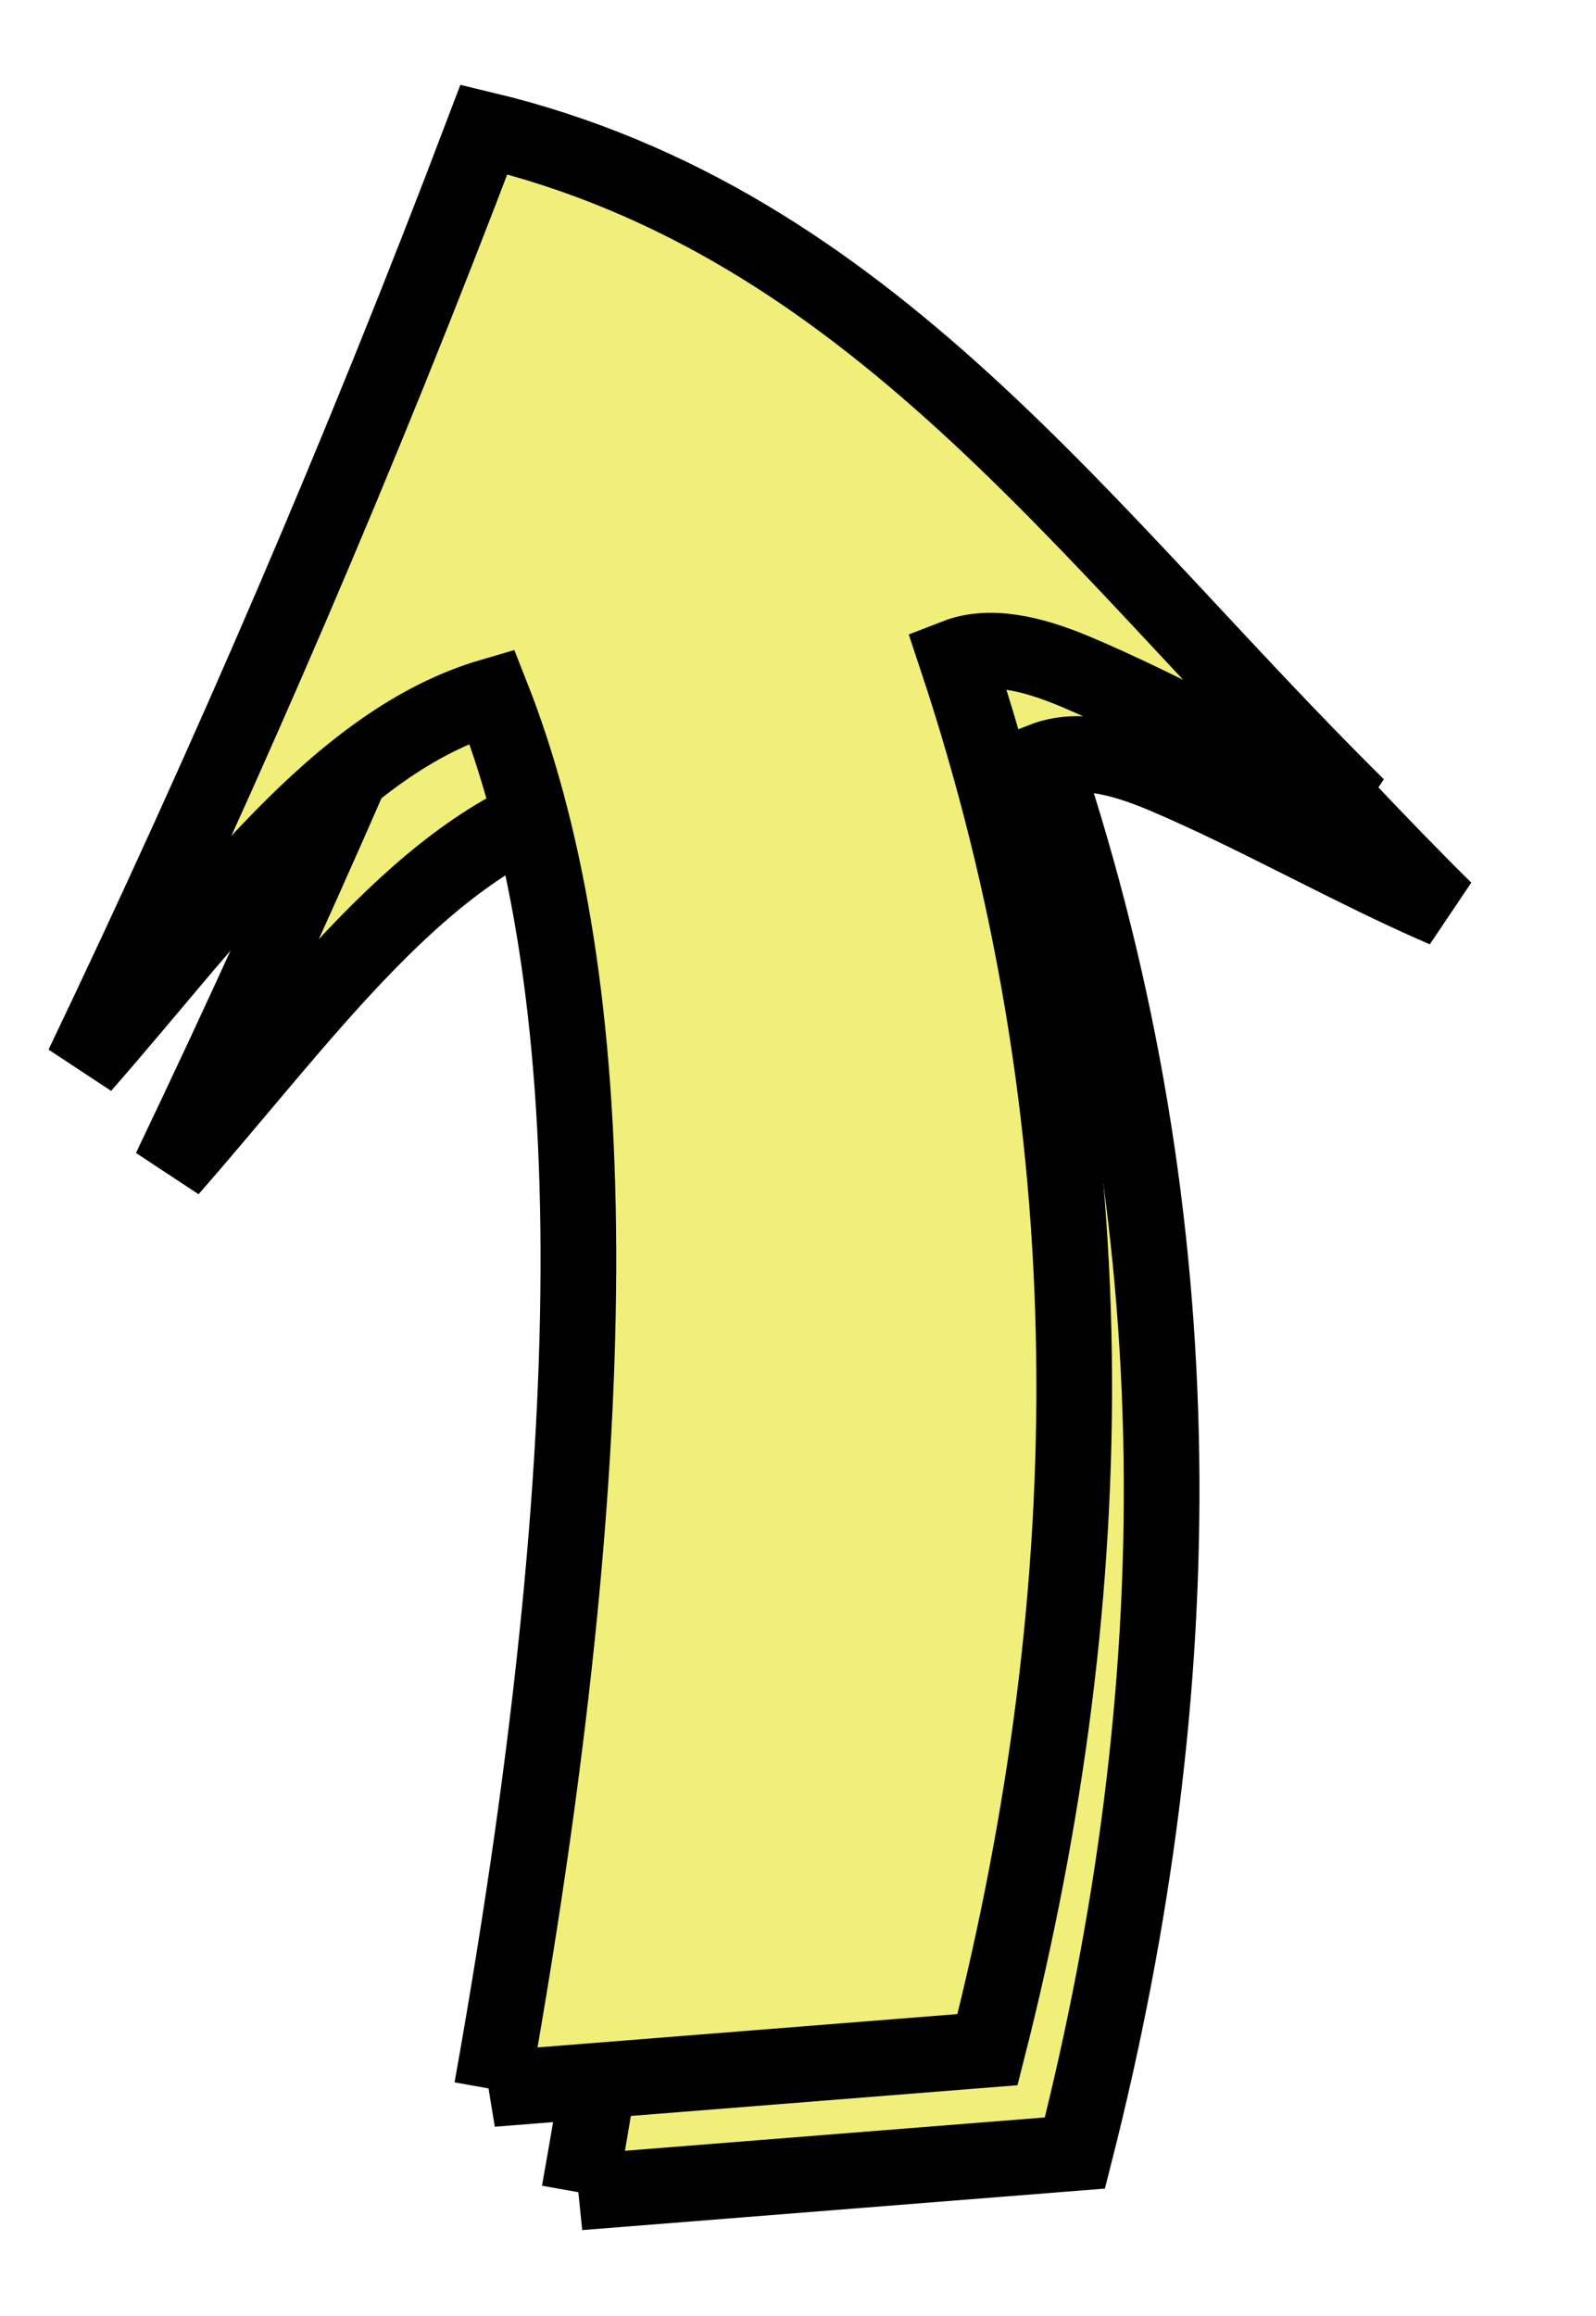 <?xml version="1.0"?><svg width="143.432" height="208.081" xmlns="http://www.w3.org/2000/svg">
 <title>green comic arrow</title>
 <defs>
  <filter id="filter3232">
   <feGaussianBlur id="feGaussianBlur3234" stdDeviation="4.328"/>
  </filter>
 </defs>
 <g>
  <title>Layer 1</title>
  <g id="layer1">
   <g id="g3260">
    <path fill="#efef7a" fill-rule="evenodd" stroke="#000000" stroke-width="6.8" stroke-miterlimit="4" filter="url(#filter3232)" d="m52.056,196.983c11.324,-63.337 9.38,-101.346 0,-125.158c-14.004,4.087 -24.528,19.27 -36.77,33.234c13.103,-27.399 25.078,-55.193 36.062,-84.146c34.826,8.336 54.136,36.765 78.489,60.811c-8.19,-3.52 -17.164,-8.649 -25.321,-12.088c-4.091,-1.725 -7.798,-2.491 -10.742,-1.347c13.895,41.719 13.43,83.439 2.828,125.158l-44.548,3.536z" id="path3254"/>
    <path fill="#efef7a" fill-rule="evenodd" stroke="#000000" stroke-width="6.8" stroke-miterlimit="4" d="m44.199,187.697c11.324,-63.337 9.38,-101.346 0,-125.158c-14.004,4.087 -24.528,19.27 -36.77,33.234c13.103,-27.399 25.078,-55.193 36.062,-84.146c34.826,8.336 54.136,36.765 78.489,60.811c-8.19,-3.52 -17.164,-8.649 -25.321,-12.088c-4.091,-1.725 -7.798,-2.491 -10.741,-1.347c13.894,41.719 13.43,83.439 2.828,125.158l-44.548,3.536z" id="path3256"/>
   </g>
  </g>
 </g>
</svg>